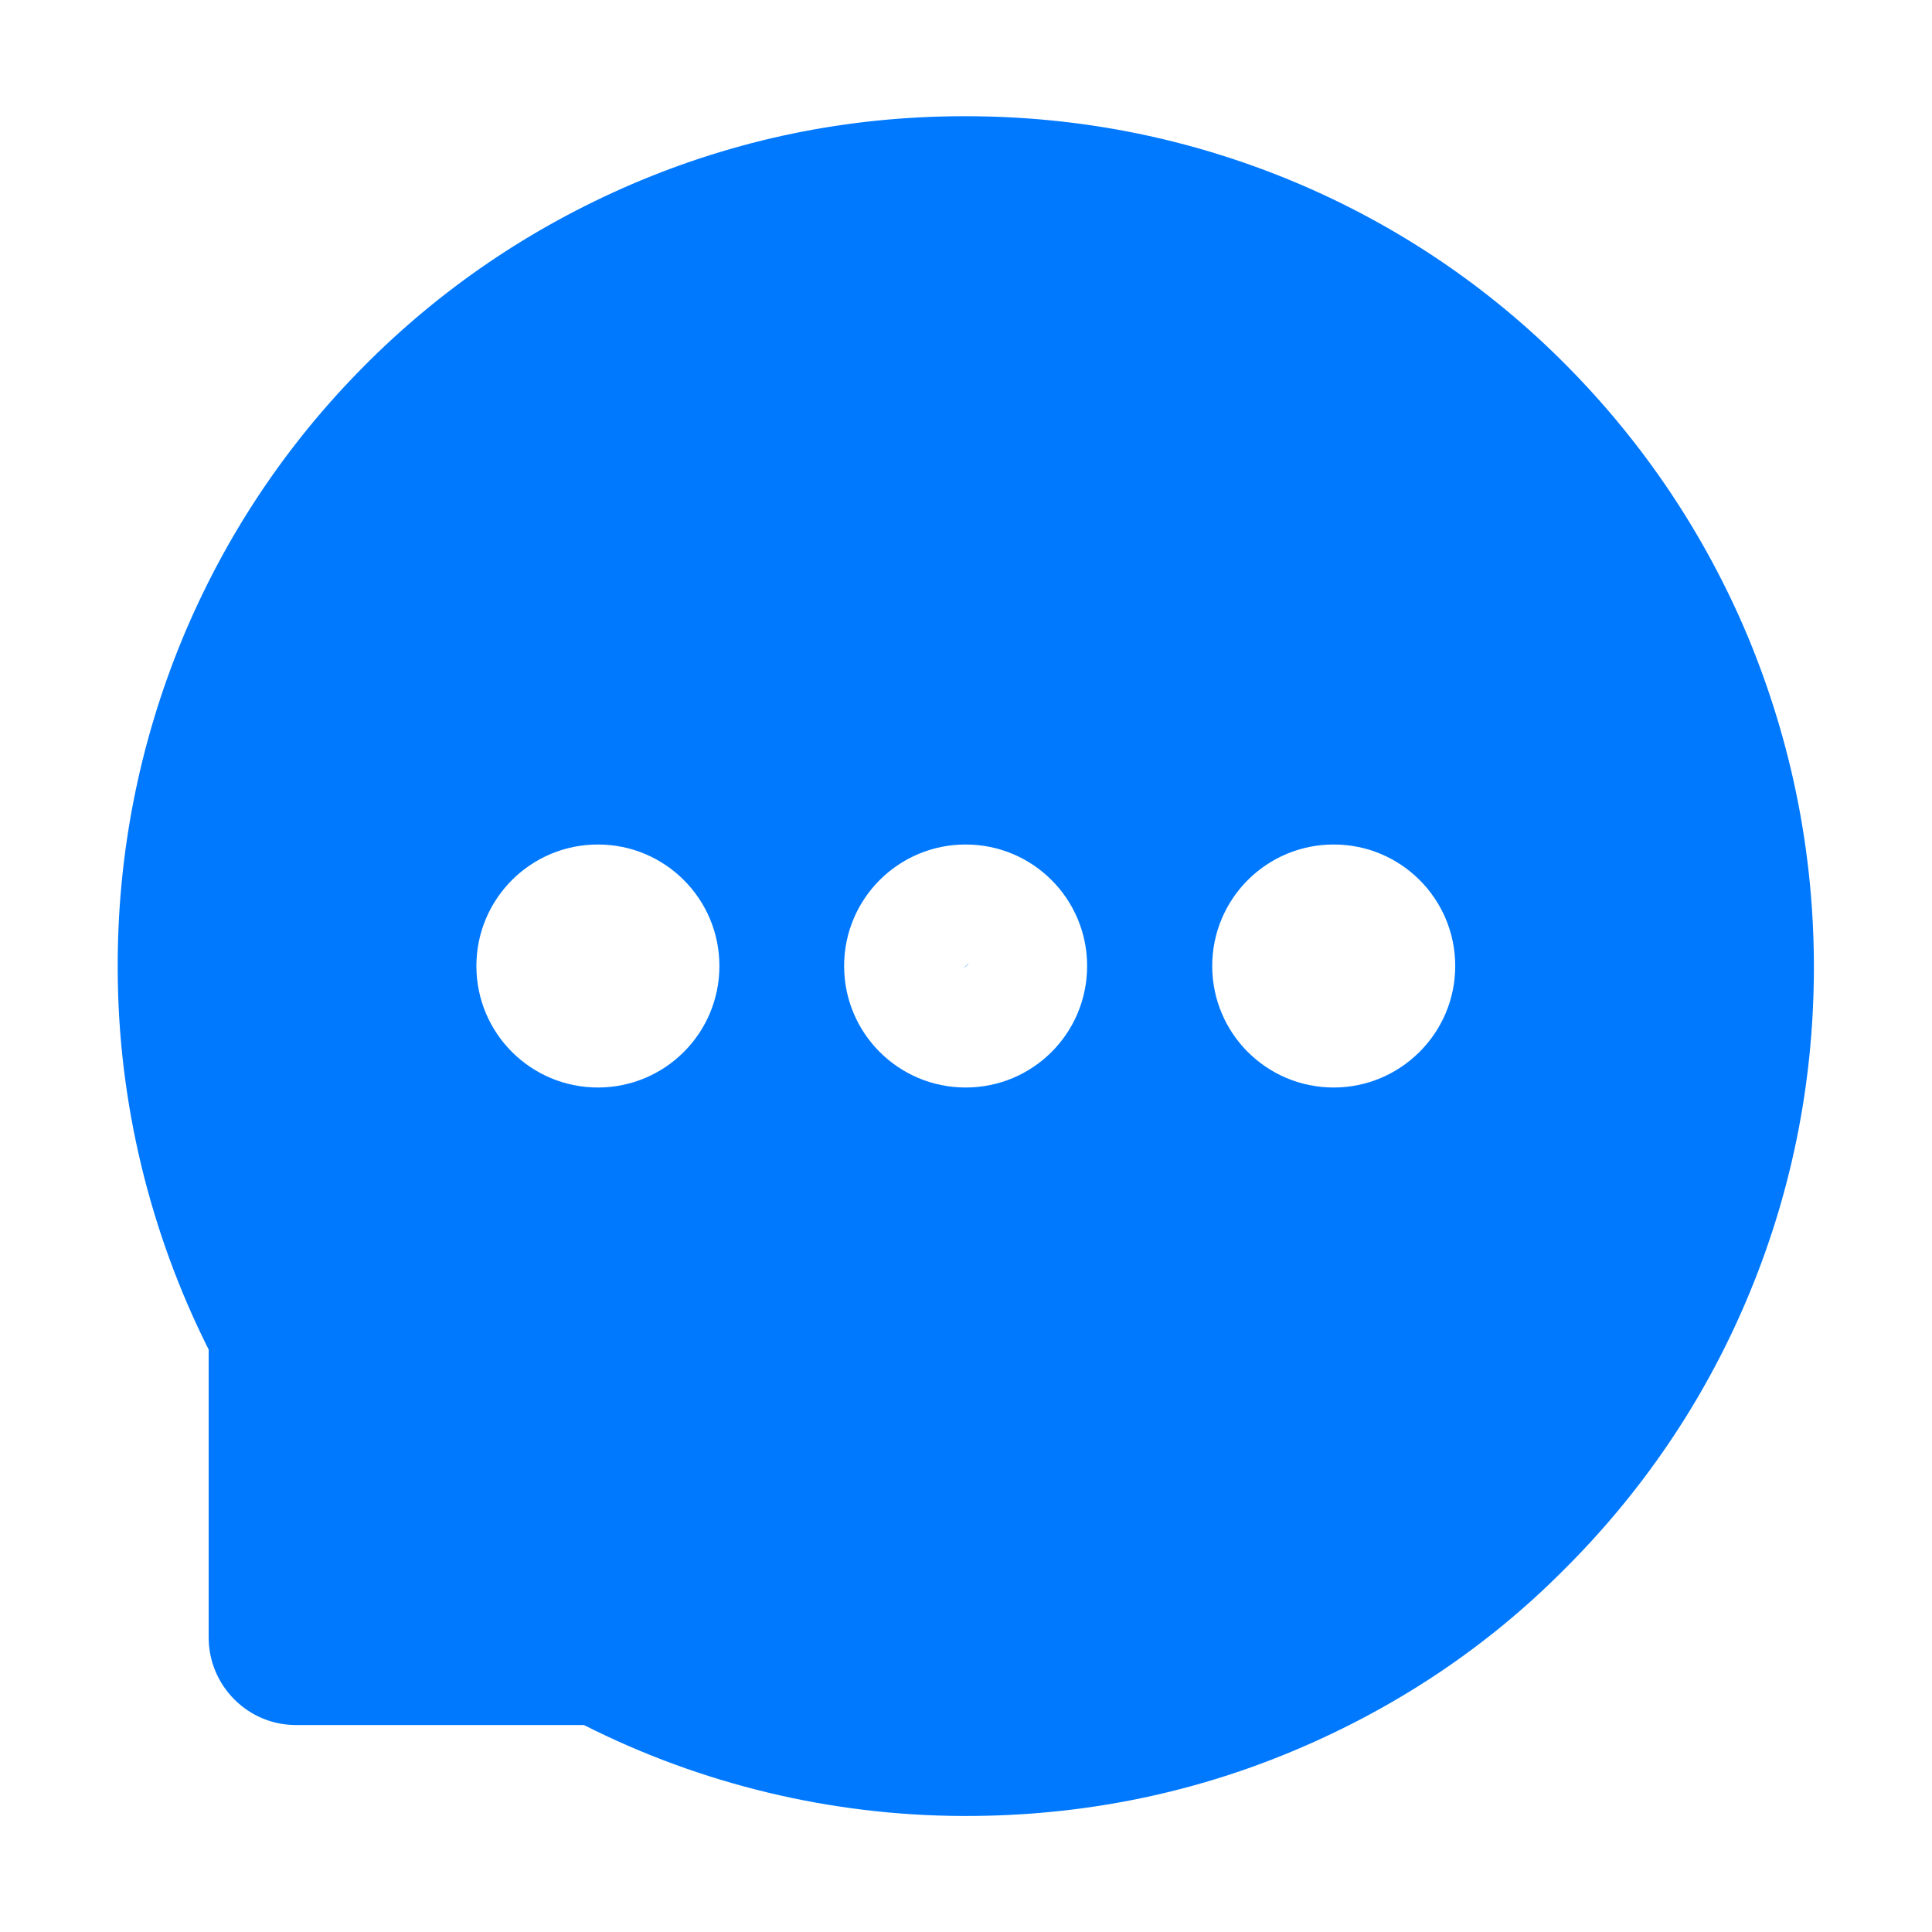 <svg t="1689575225162" class="icon" viewBox="0 0 1024 1024" version="1.1" xmlns="http://www.w3.org/2000/svg" p-id="6684" width="22" height="22"><path d="M926.4 337.4c-22.7-54.1-55.2-102.5-96.5-144.1S740.1 119.1 686 96.4c-55.3-23.1-113.7-34.8-174.2-34.8h-2.1c-61 0.2-119.5 12.3-175 36.1-53.4 23-101.3 55.4-142.5 97.1-41.1 41.6-73.1 89.8-95.5 143.7-23 55.7-34.7 115.1-34.3 175.9 0.2 69.8 17.1 139.1 48.2 200.9v152.6c0 25.5 20.7 46.4 46.2 46.4h152.7c61.8 31.3 130.9 48 200.7 48.2h2.1c60.2 0 118.4-11.5 173.2-34.5 53.7-22.5 102.1-54.5 143.1-95.7 41.4-41.1 74.1-89.1 96.9-142.7 23.6-55.4 35.7-114.5 35.9-175.5 0.2-61.5-11.8-120.8-35-176.7z m-609.5 239c-35.6 0-64.4-28.8-64.4-64.4s28.8-64.4 64.4-64.4 64.4 28.8 64.4 64.4-28.8 64.4-64.4 64.4z m194.9 0c-35.6 0-64.4-28.8-64.4-64.4s28.8-64.4 64.4-64.4 64.4 28.8 64.4 64.4-28.7 64.4-64.4 64.4z m195.1 0c-35.6 0-64.4-28.8-64.4-64.4s28.8-64.4 64.4-64.4c35.6 0 64.4 28.8 64.4 64.4s-29 64.4-64.4 64.4z" fill="#0079ff" p-id="6685"></path><path d="M511 511l2.1 2.1-2.1-2.1zM513 513l-2-2 2 2zM510.7 513.3c0.2 0 0.2 0 0 0 1-0.8 1.7-1.5 2.5-2.5l-2.5 2.5z" fill="#0079ff" p-id="6686"></path><path d="M510.7 513.3c0.9-0.8 1.7-1.6 2.6-2.4l-0.1-0.1-2.5 2.5z" fill="#0079ff" p-id="6687"></path><path d="M511.9 511.9l0.1 0.1c0.1-0.1 0.1-0.1-0.1-0.1z" fill="#0079ff" p-id="6688"></path></svg>